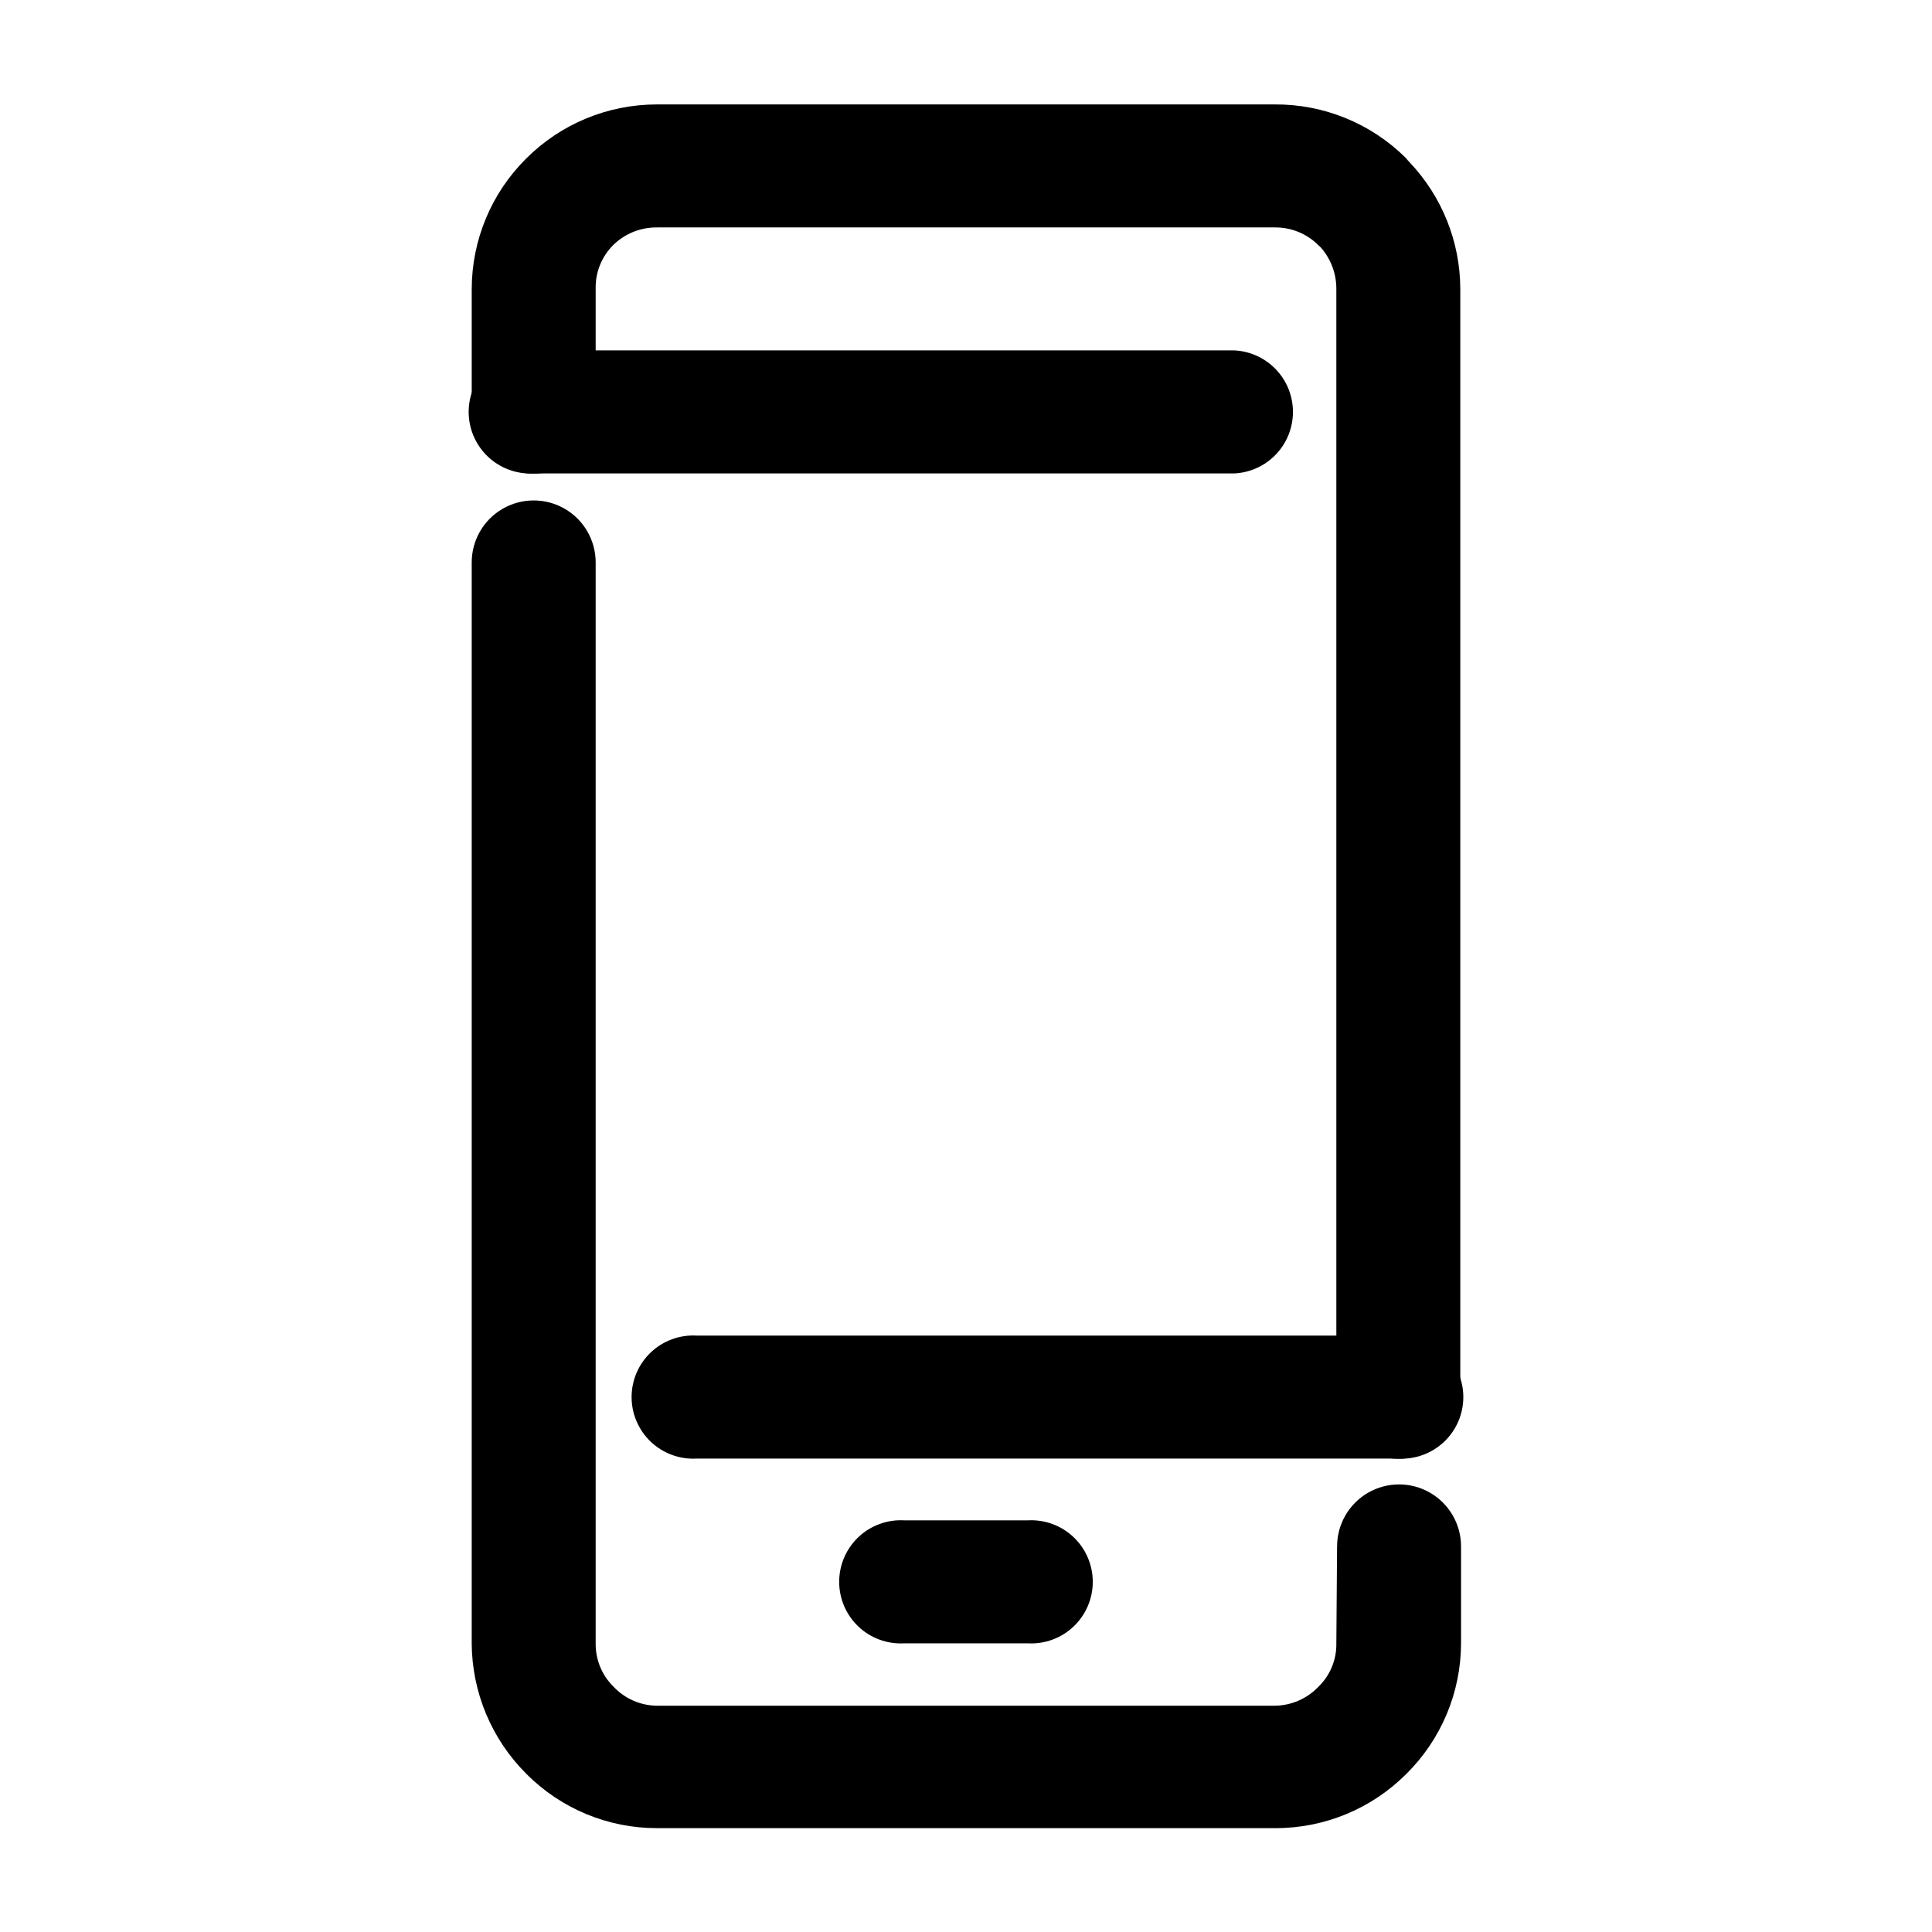 <?xml version="1.0" encoding="UTF-8"?>
<!-- Uploaded to: SVG Repo, www.svgrepo.com, Generator: SVG Repo Mixer Tools -->
<svg fill="#000000" width="800px" height="800px" version="1.1" viewBox="144 144 512 512" xmlns="http://www.w3.org/2000/svg">
 <g>
  <path d="m301.86 253.09c0 5.871-3.129 11.293-8.211 14.227s-11.344 2.934-16.426 0-8.211-8.355-8.211-14.227v-32.594c0.047-12.945 5.227-25.34 14.41-34.461 9.176-9.188 21.625-14.352 34.609-14.359h163.74c13.035-0.098 25.57 5.019 34.812 14.207 0.309 0.41 0.645 0.797 1.008 1.16 8.559 9.043 13.352 21.004 13.402 33.453v293.67c0 5.871-3.129 11.293-8.211 14.227-5.082 2.934-11.344 2.934-16.426 0-5.082-2.934-8.211-8.355-8.211-14.227v-293.67c0-4.027-1.469-7.914-4.133-10.934l-0.605-0.555h0.004c-3.055-3.066-7.211-4.773-11.539-4.734h-163.74c-4.301-0.051-8.445 1.594-11.535 4.582-3.082 3.023-4.793 7.176-4.738 11.488zm196.48 300.72 0.004 0.004c0-5.867 3.129-11.289 8.211-14.227 5.082-2.934 11.344-2.934 16.422 0 5.082 2.938 8.215 8.359 8.215 14.227v25.695-0.004c-0.031 13.012-5.254 25.469-14.512 34.613-9.195 9.219-21.691 14.387-34.711 14.359h-163.84c-12.988 0.02-25.449-5.148-34.609-14.359-9.223-9.164-14.441-21.609-14.512-34.613v-286.46c0-5.867 3.129-11.289 8.211-14.223s11.344-2.934 16.426 0 8.211 8.355 8.211 14.223v286.46c-0.055 4.316 1.656 8.465 4.738 11.488 2.992 3.188 7.164 5.008 11.535 5.039h163.74c4.367-0.059 8.527-1.875 11.539-5.039 3.102-3.004 4.816-7.168 4.734-11.488z"/>
  <path d="m285.43 269.46c-4.481 0.25-8.867-1.355-12.125-4.438-3.258-3.086-5.106-7.375-5.106-11.859 0-4.488 1.848-8.777 5.106-11.859 3.258-3.082 7.644-4.688 12.125-4.441h185.8c5.606 0.312 10.66 3.488 13.379 8.402 2.715 4.914 2.715 10.883 0 15.797-2.719 4.914-7.773 8.086-13.379 8.398z"/>
  <path d="m328.61 530.54c-4.481 0.25-8.863-1.355-12.125-4.438-3.258-3.086-5.106-7.375-5.106-11.859 0-4.488 1.848-8.777 5.106-11.859 3.262-3.082 7.644-4.688 12.125-4.441h185.96c4.477-0.246 8.863 1.359 12.121 4.441 3.262 3.082 5.106 7.371 5.106 11.859 0 4.484-1.844 8.773-5.106 11.859-3.258 3.082-7.644 4.688-12.121 4.438z"/>
  <path d="m383.62 579.5c-4.481 0.25-8.863-1.355-12.125-4.438-3.258-3.082-5.106-7.371-5.106-11.859 0-4.484 1.848-8.773 5.106-11.859 3.262-3.082 7.644-4.688 12.125-4.438h32.746c4.481-0.25 8.867 1.355 12.125 4.438 3.258 3.086 5.106 7.375 5.106 11.859 0 4.488-1.848 8.777-5.106 11.859-3.258 3.082-7.644 4.688-12.125 4.438z"/>
 </g>
</svg>